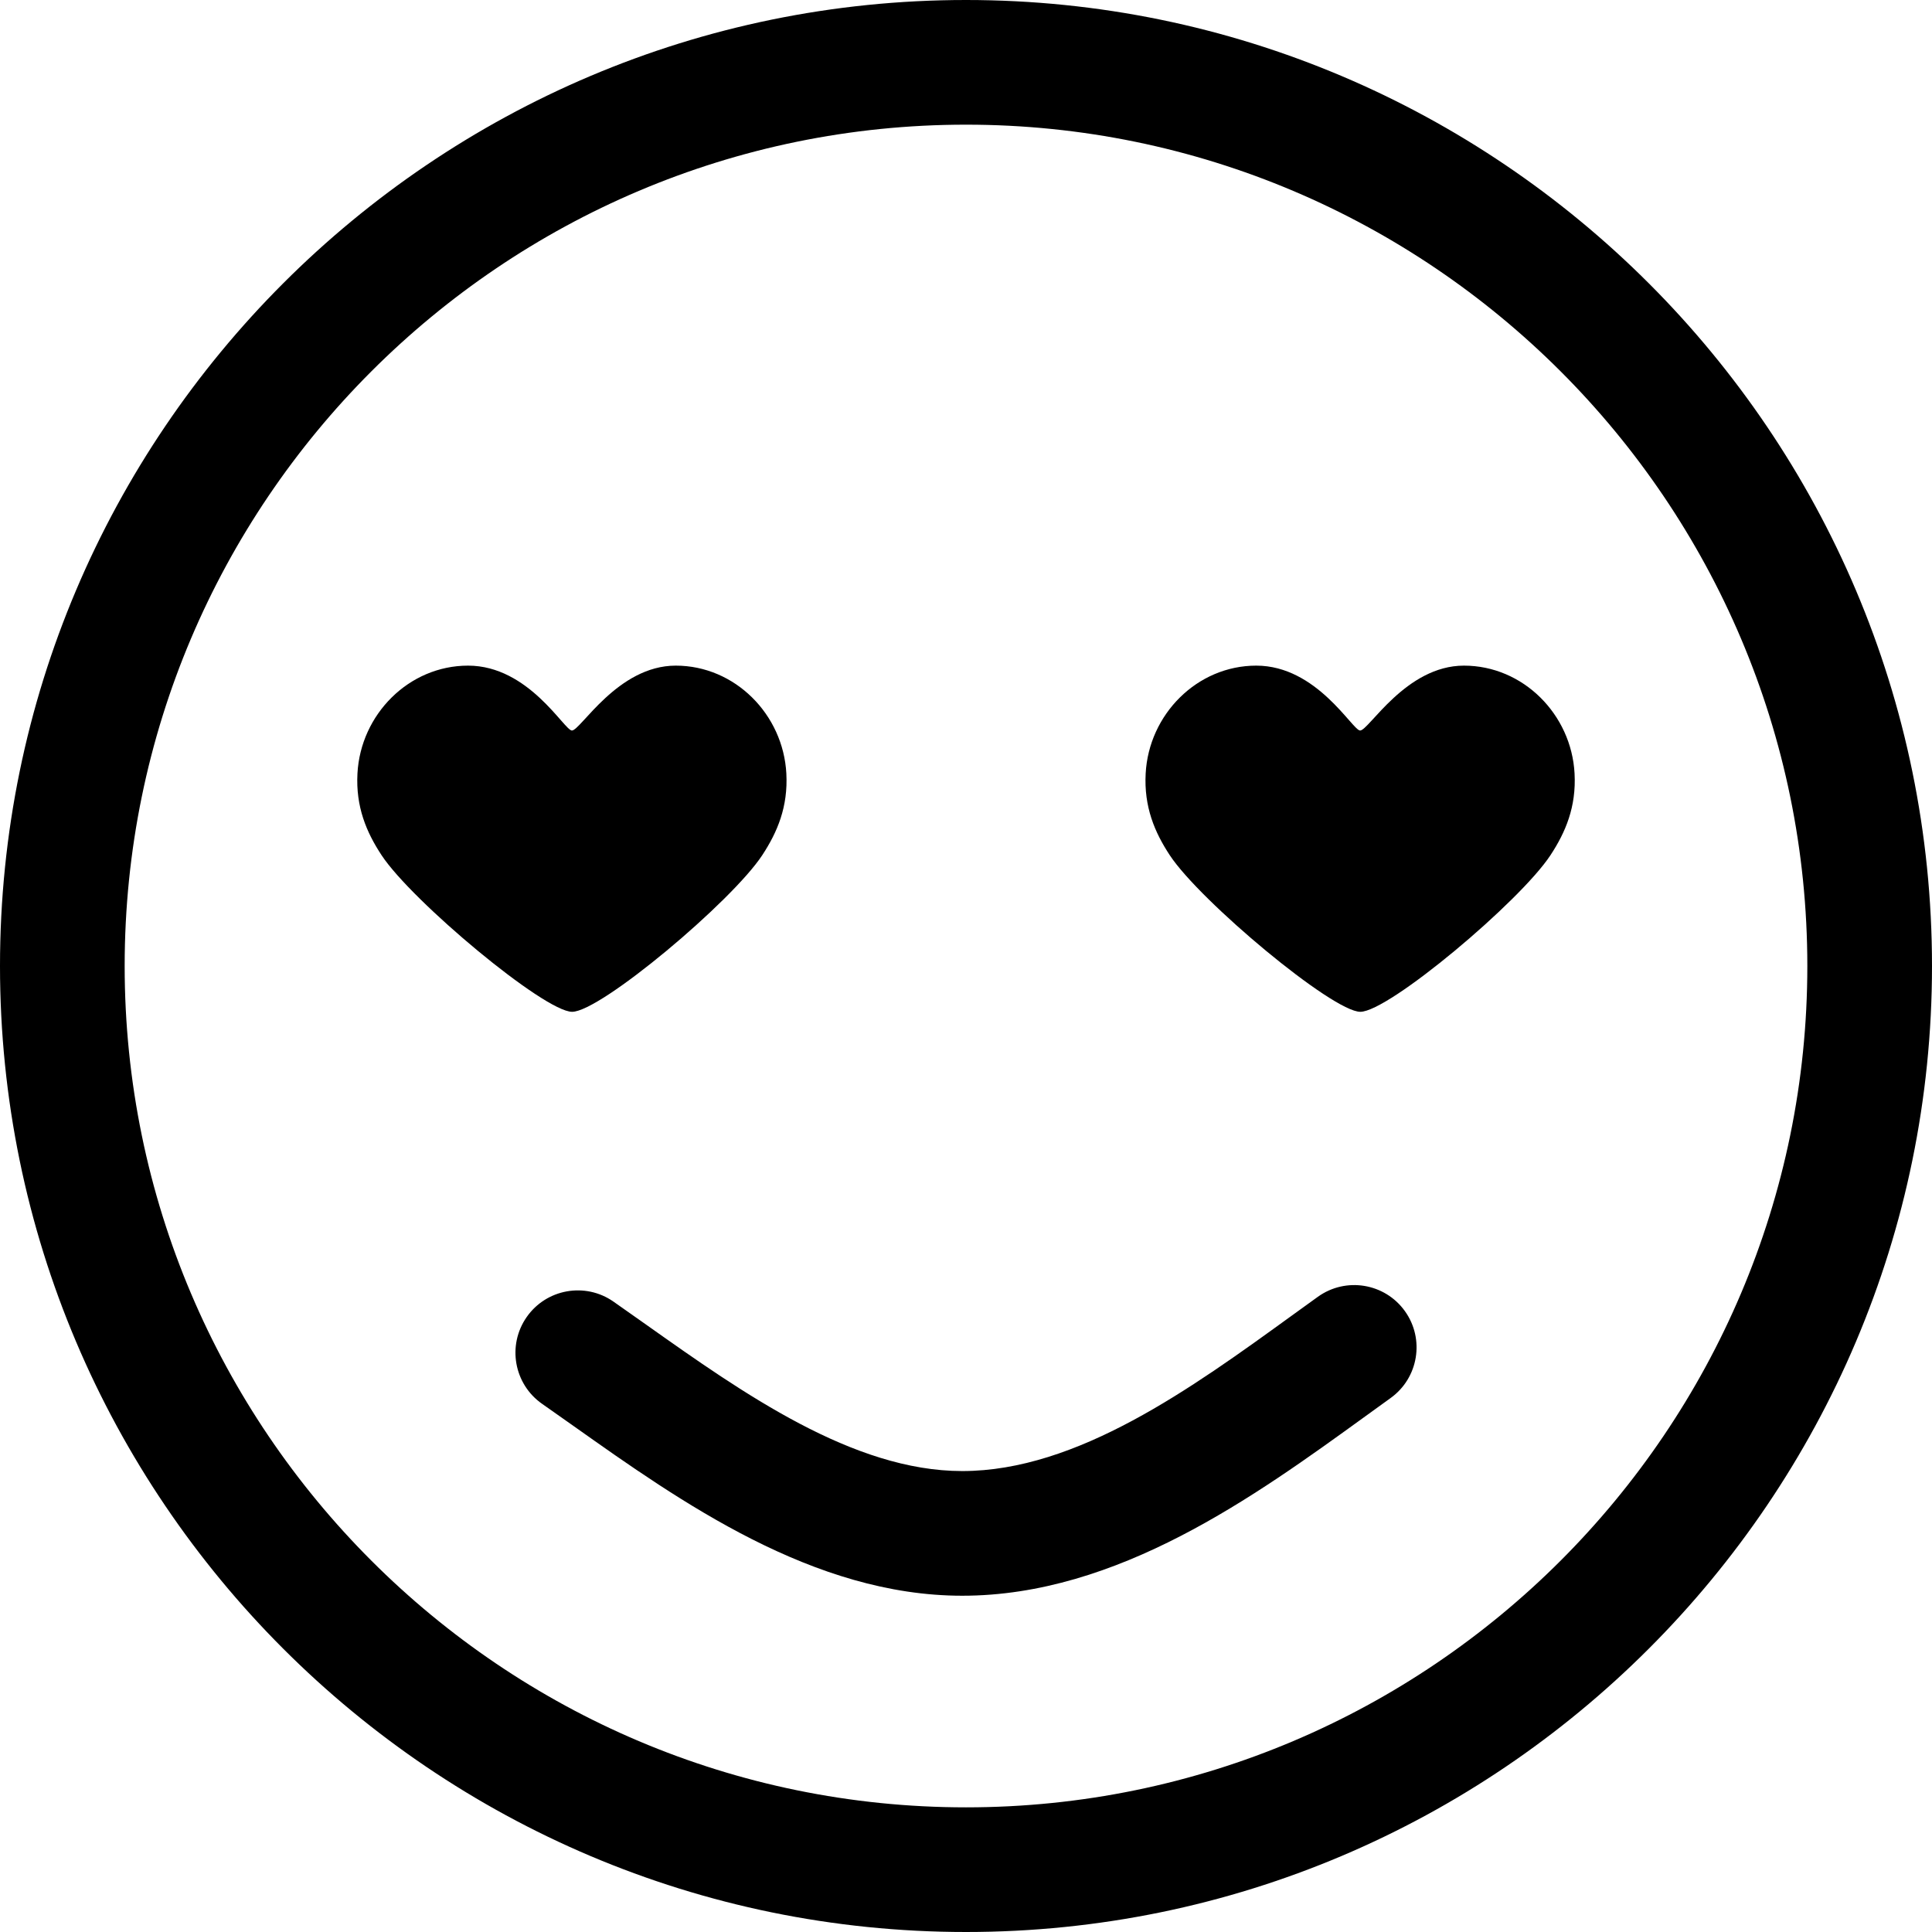 <?xml version="1.0" encoding="iso-8859-1"?>
<!-- Uploaded to: SVG Repo, www.svgrepo.com, Generator: SVG Repo Mixer Tools -->
<!DOCTYPE svg PUBLIC "-//W3C//DTD SVG 1.1//EN" "http://www.w3.org/Graphics/SVG/1.1/DTD/svg11.dtd">
<svg fill="#000000" version="1.1" id="Capa_1" xmlns="http://www.w3.org/2000/svg" xmlns:xlink="http://www.w3.org/1999/xlink" 
	 width="800px" height="800px" viewBox="0 0 309.953 309.953"
	 xml:space="preserve">
<g>
	<g id="Artwork_76_">
		<g id="Layer_5_76_">
			<g>
				<g>
					<g>
						<path d="M108.412,106.788c-9.334,0-15.259,10.408-16.659,10.408c-1.227,0-6.908-10.408-16.664-10.408
							c-9.487,0-17.236,7.824-17.742,17.303c-0.287,5.352,1.439,9.425,3.872,13.116c4.856,7.37,26.097,25.117,30.565,25.117
							c4.562,0,25.611-17.682,30.499-25.117c2.438-3.708,4.157-7.765,3.871-13.116C125.647,114.612,117.901,106.788,108.412,106.788
							z"/>
					</g>
					<g>
						<path d="M234.863,106.788c-9.334,0-15.258,10.408-16.658,10.408c-1.229,0-6.908-10.408-16.663-10.408
							c-9.487,0-17.235,7.824-17.741,17.303c-0.287,5.352,1.438,9.425,3.87,13.116c4.856,7.37,26.097,25.117,30.565,25.117
							c4.562,0,25.611-17.682,30.502-25.117c2.439-3.708,4.158-7.765,3.871-13.116C252.104,114.612,244.354,106.788,234.863,106.788
							z"/>
					</g>
				</g>
				<g>
					<path d="M154.977,309.953C69.522,309.953,0,240.432,0,154.977C0,69.522,69.522,0,154.977,0
						c85.455,0,154.976,69.522,154.976,154.977C309.953,240.432,240.432,309.953,154.977,309.953z M154.977,20
						C80.551,20,20,80.55,20,154.977c0,74.428,60.551,134.978,134.977,134.978c74.427,0,134.976-60.55,134.976-134.978
						C289.953,80.55,229.404,20,154.977,20z"/>
				</g>
				<g>
					<path d="M154.374,256.004c-23.9,0-45.187-15.07-62.29-27.181c-1.736-1.229-3.44-2.437-5.109-3.601
						c-4.53-3.158-5.641-9.393-2.482-13.922c3.16-4.529,9.394-5.642,13.923-2.482c1.707,1.189,3.449,2.425,5.226,3.682
						c15.561,11.018,33.196,23.503,50.733,23.503c18.443,0,36.762-13.271,52.924-24.978c1.398-1.014,2.775-2.01,4.129-2.981
						c4.488-3.221,10.734-2.194,13.955,2.291s2.195,10.733-2.291,13.955c-1.33,0.956-2.686,1.937-4.061,2.935
						C201.33,240.046,179.301,256.004,154.374,256.004z"/>
				</g>
			</g>
		</g>
	</g>
</g>
</svg>
